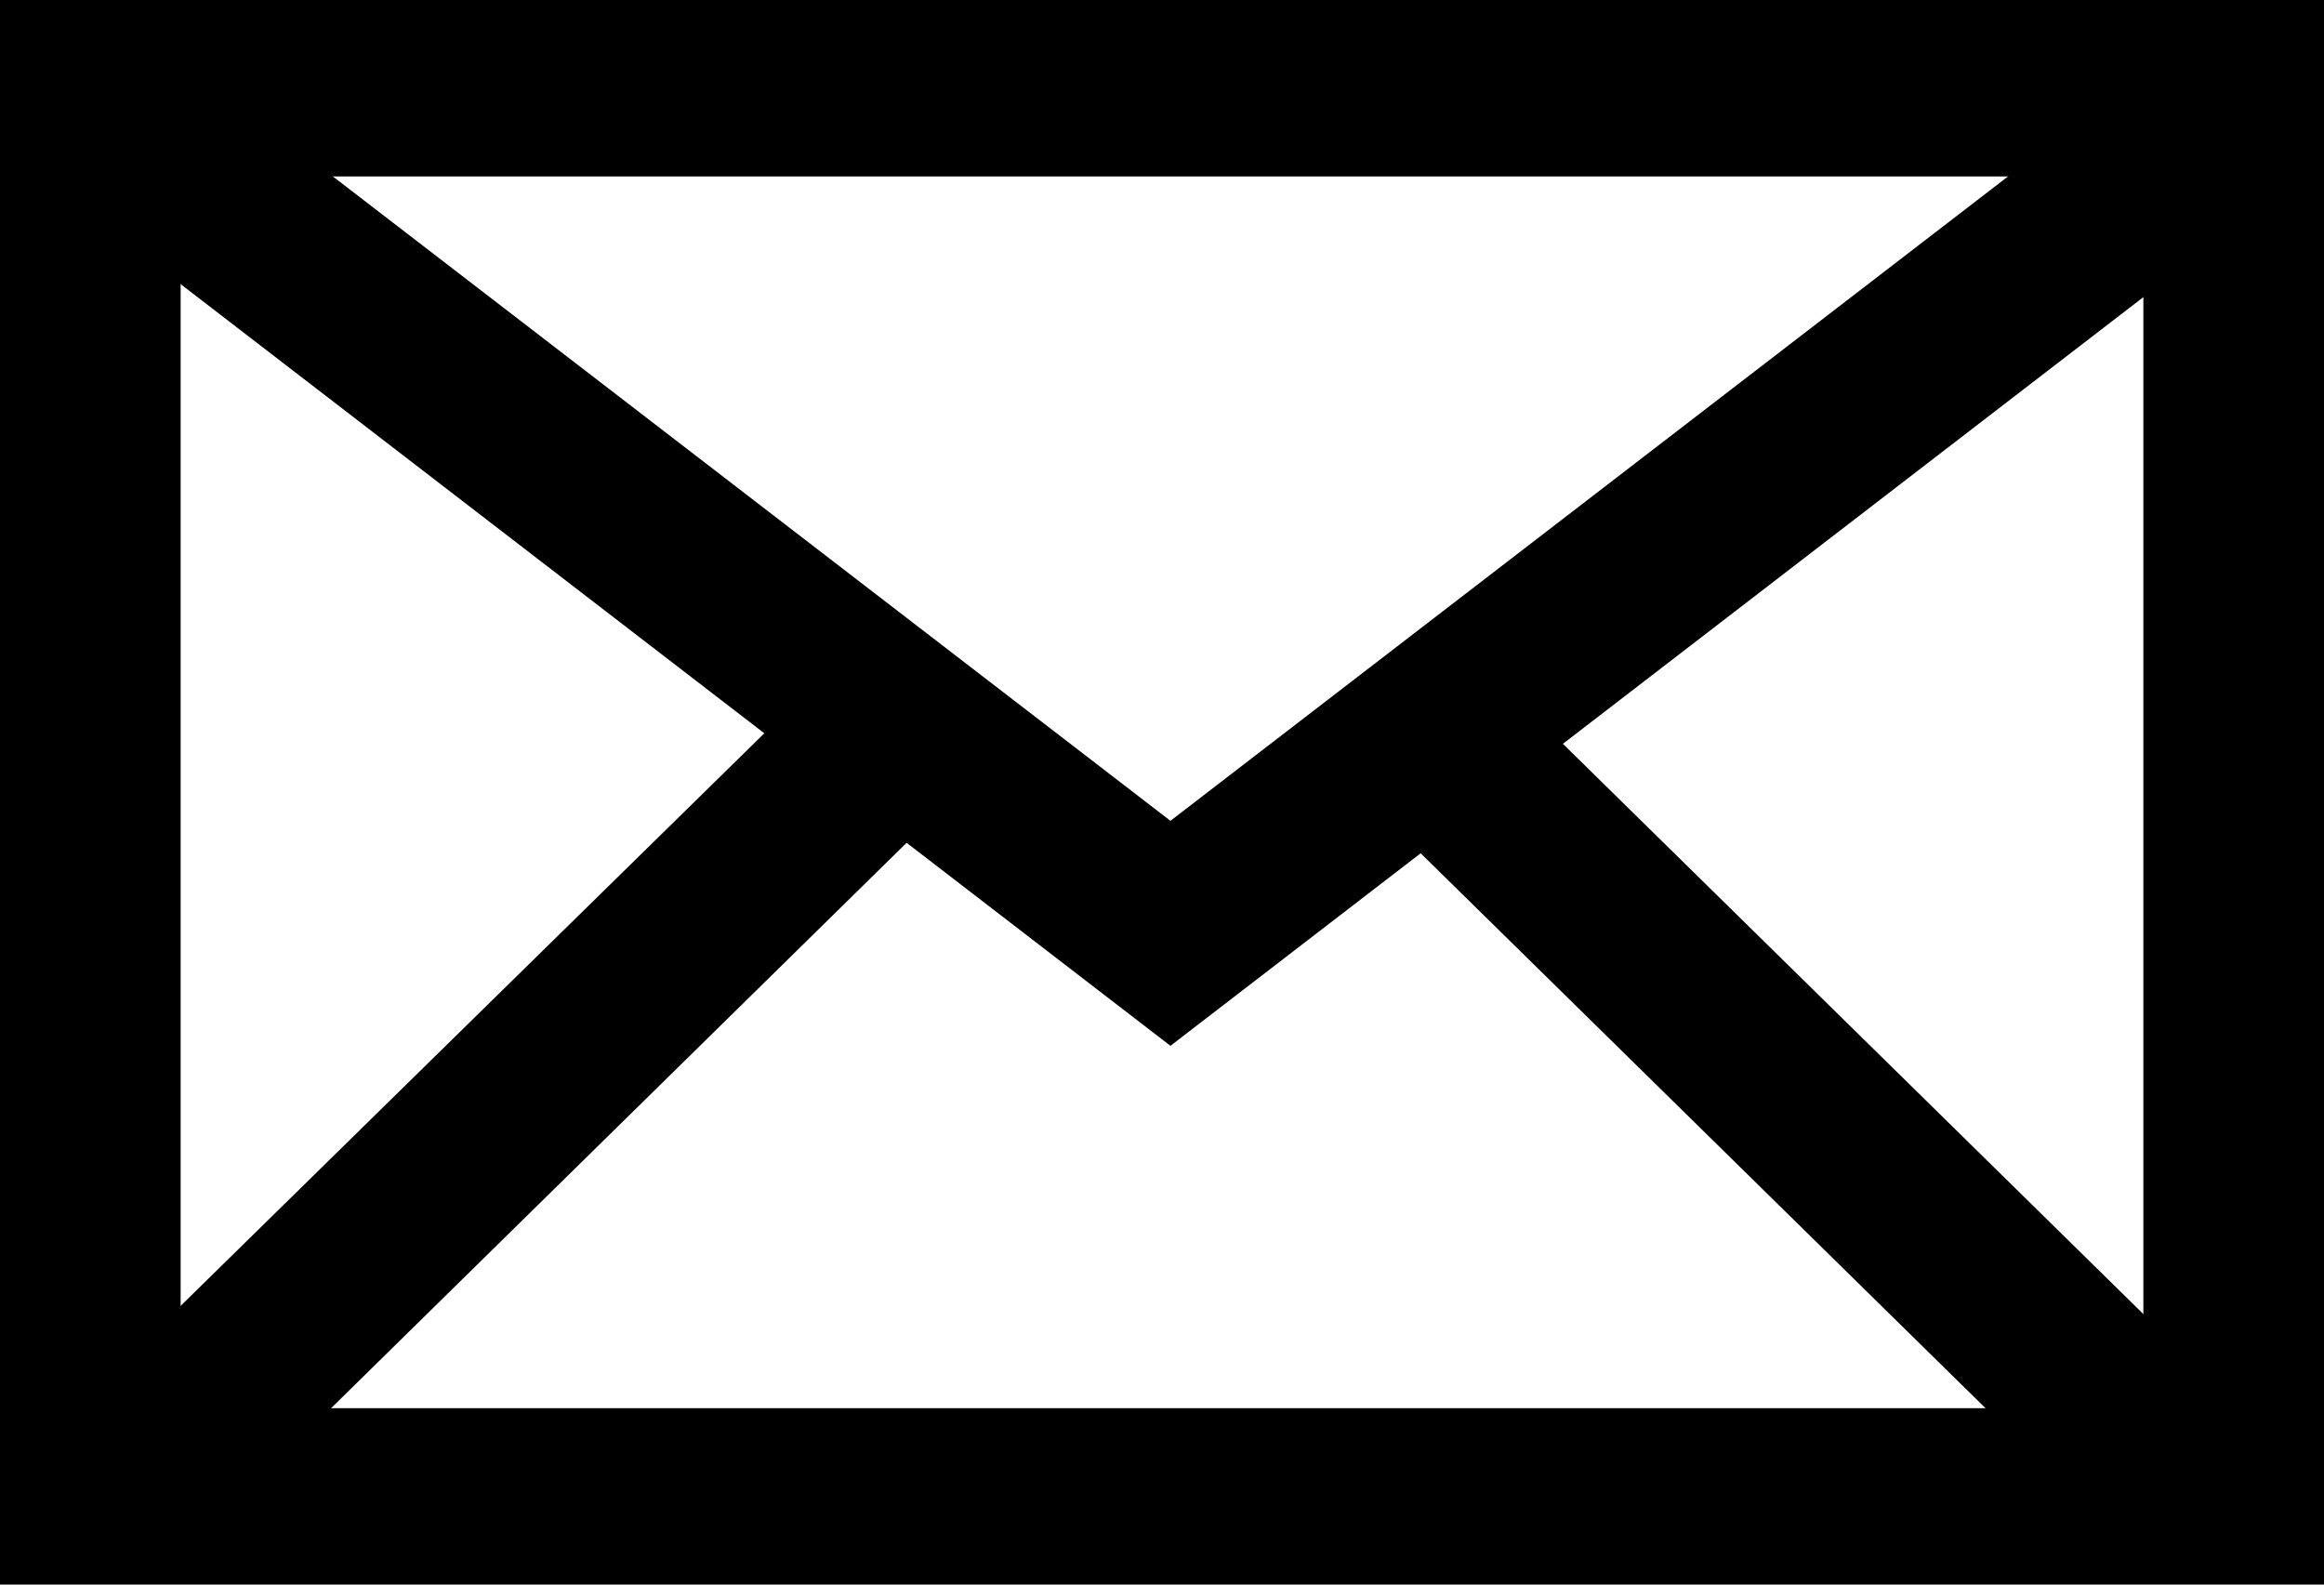 <svg xmlns="http://www.w3.org/2000/svg" viewBox="0 0 22 15"><polygon points="11.08 9.9 0.19 1.52 1.24 0.2 11.08 7.77 20.92 0.2 21.97 1.52 11.08 9.9"/><path d="M22,15H0V0H22ZM1.71,13.33H20.29V1.67H1.71Z"/><polygon points="2.31 14.14 1.1 12.96 7.93 6.26 9.13 7.44 2.31 14.14"/><polygon points="19.62 14.14 12.8 7.44 14 6.26 20.82 12.96 19.62 14.14"/></svg>